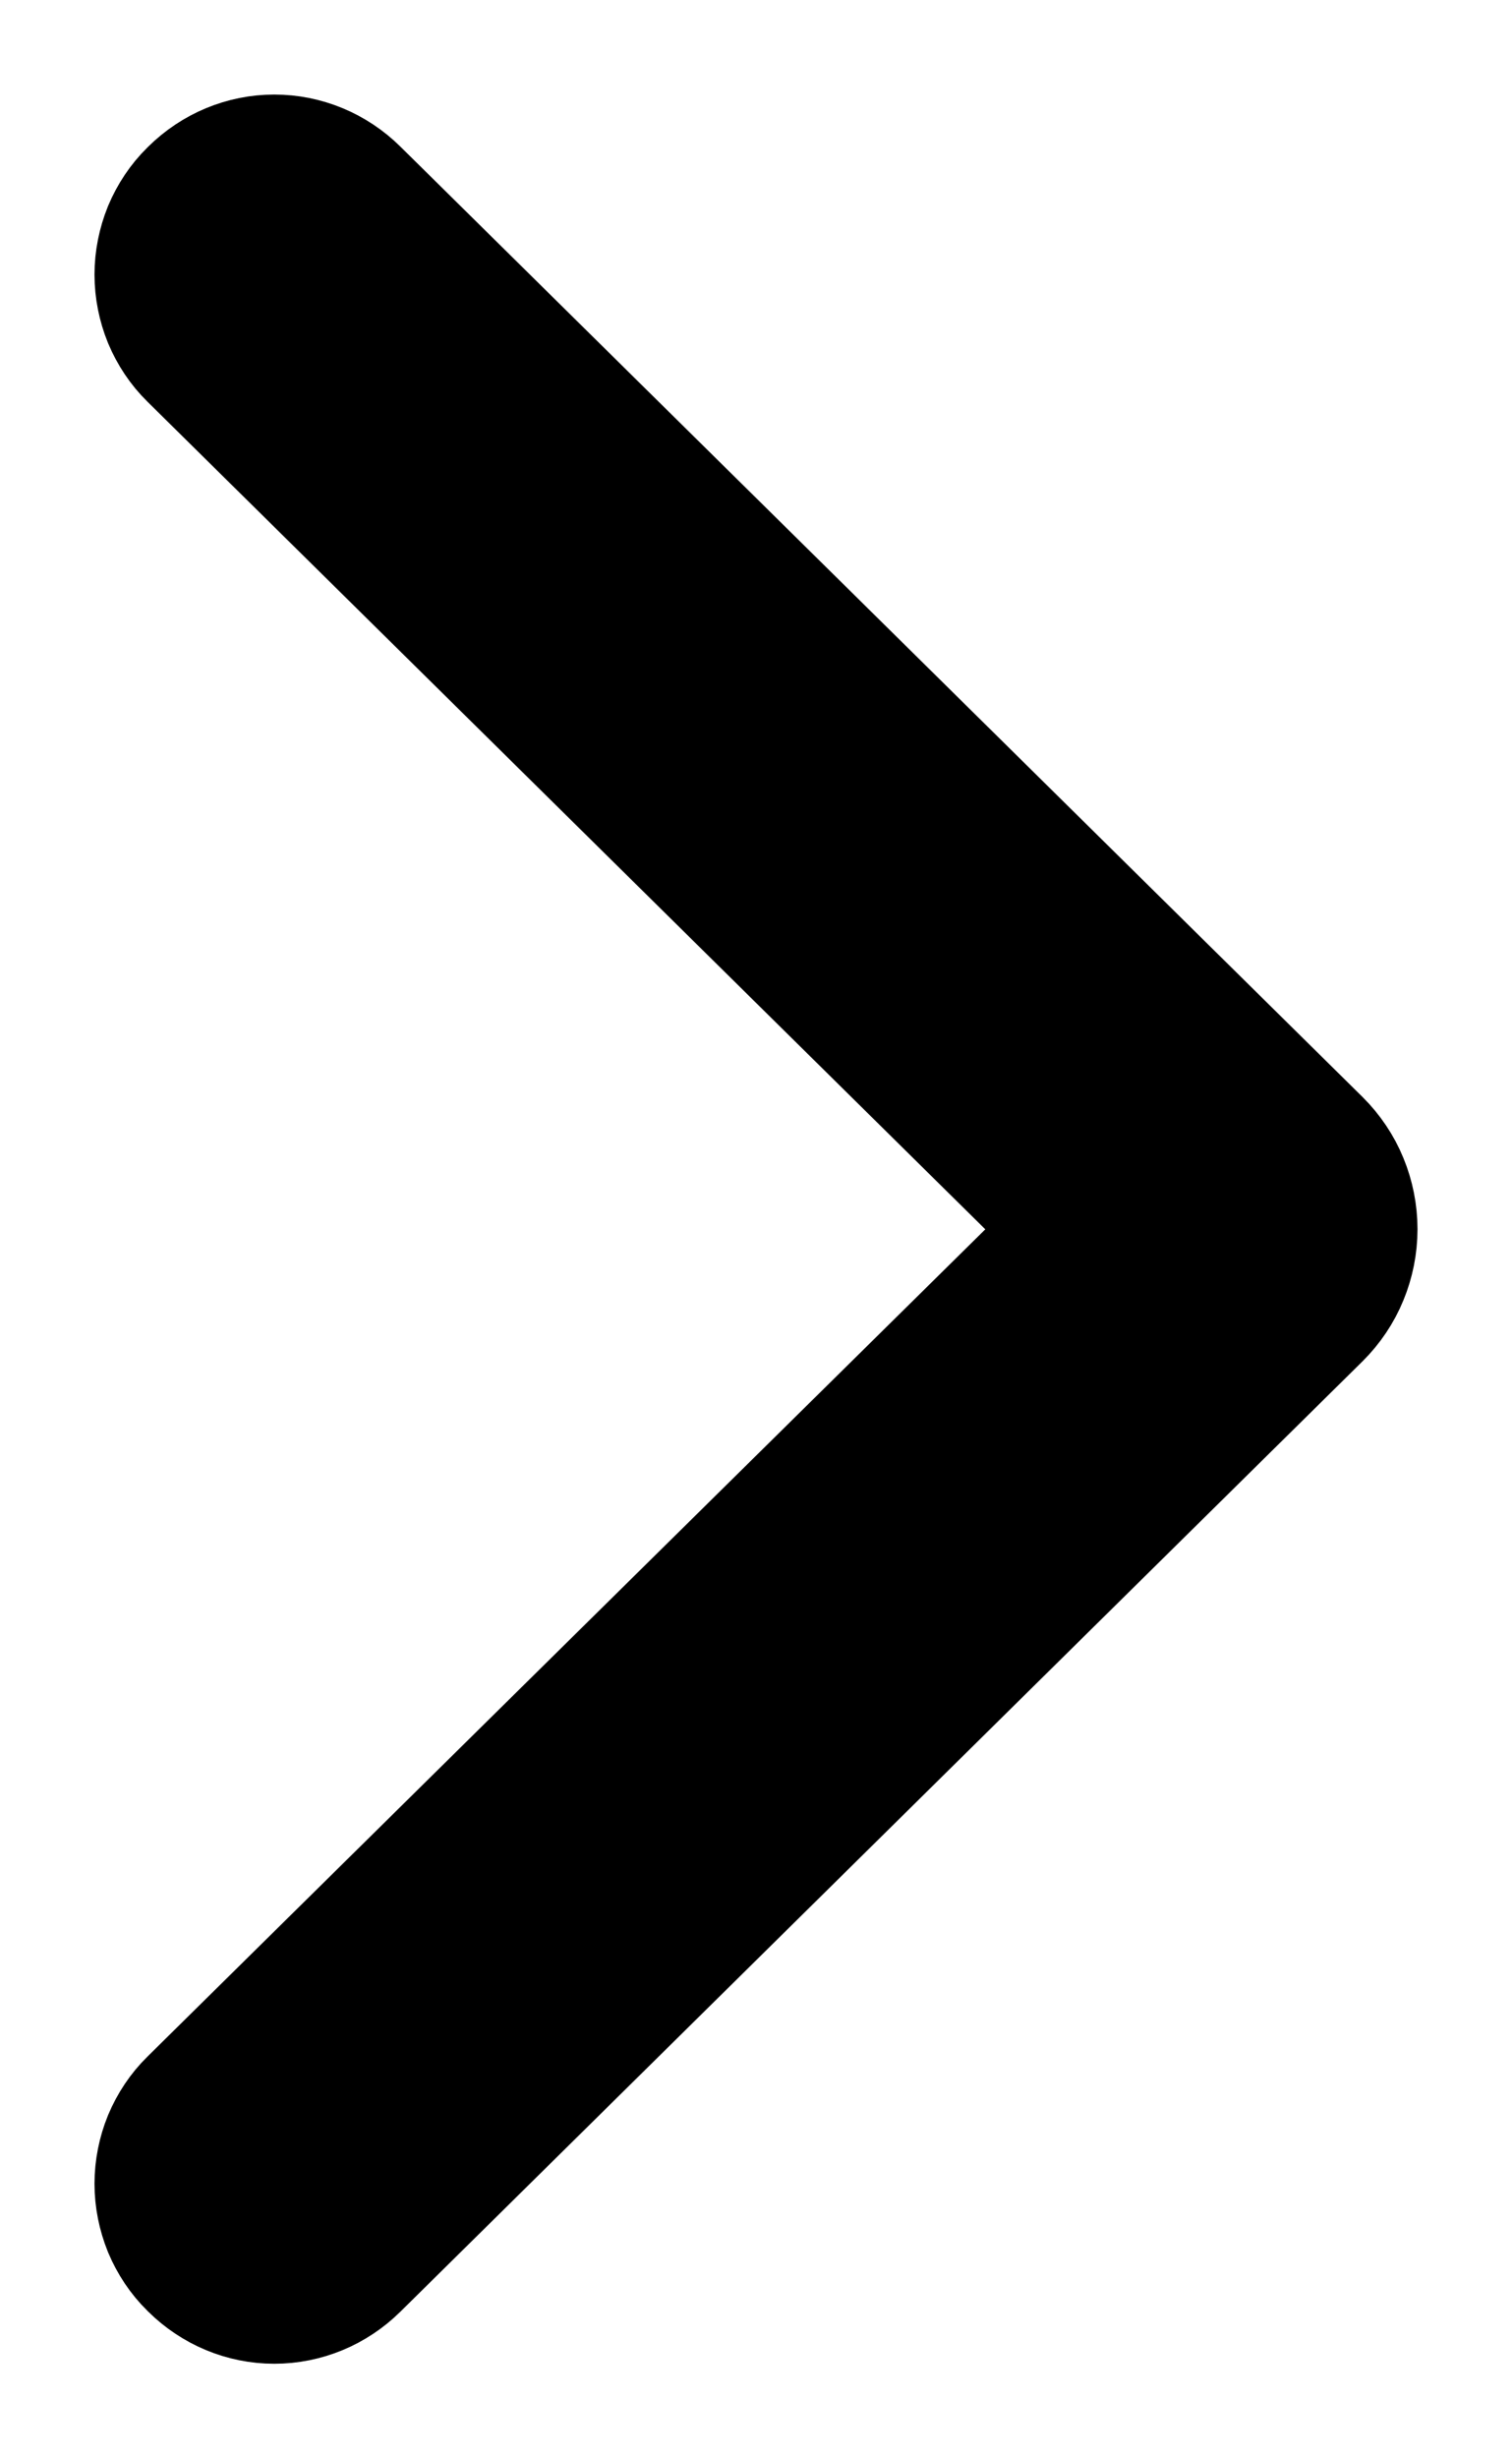 <svg width="8" height="13" viewBox="0 0 8 13" fill="none" xmlns="http://www.w3.org/2000/svg">
<path d="M6.858 6.157L1.767 1.131C1.682 1.047 1.569 1 1.451 1C1.334 1 1.221 1.047 1.136 1.131L1.131 1.136C1.089 1.177 1.057 1.226 1.034 1.28C1.012 1.335 1 1.393 1 1.452C1 1.511 1.012 1.57 1.034 1.624C1.057 1.678 1.089 1.727 1.131 1.768L5.925 6.501L1.131 11.232C1.089 11.273 1.057 11.322 1.034 11.376C1.012 11.43 1 11.489 1 11.548C1 11.607 1.012 11.665 1.034 11.72C1.057 11.774 1.089 11.823 1.131 11.864L1.136 11.869C1.221 11.953 1.334 12 1.451 12C1.569 12 1.682 11.953 1.767 11.869L6.858 6.843C6.903 6.798 6.939 6.745 6.963 6.686C6.987 6.628 7 6.564 7 6.5C7 6.436 6.987 6.372 6.963 6.314C6.939 6.255 6.903 6.202 6.858 6.157Z" fill="black" stroke="black"/>
</svg>
